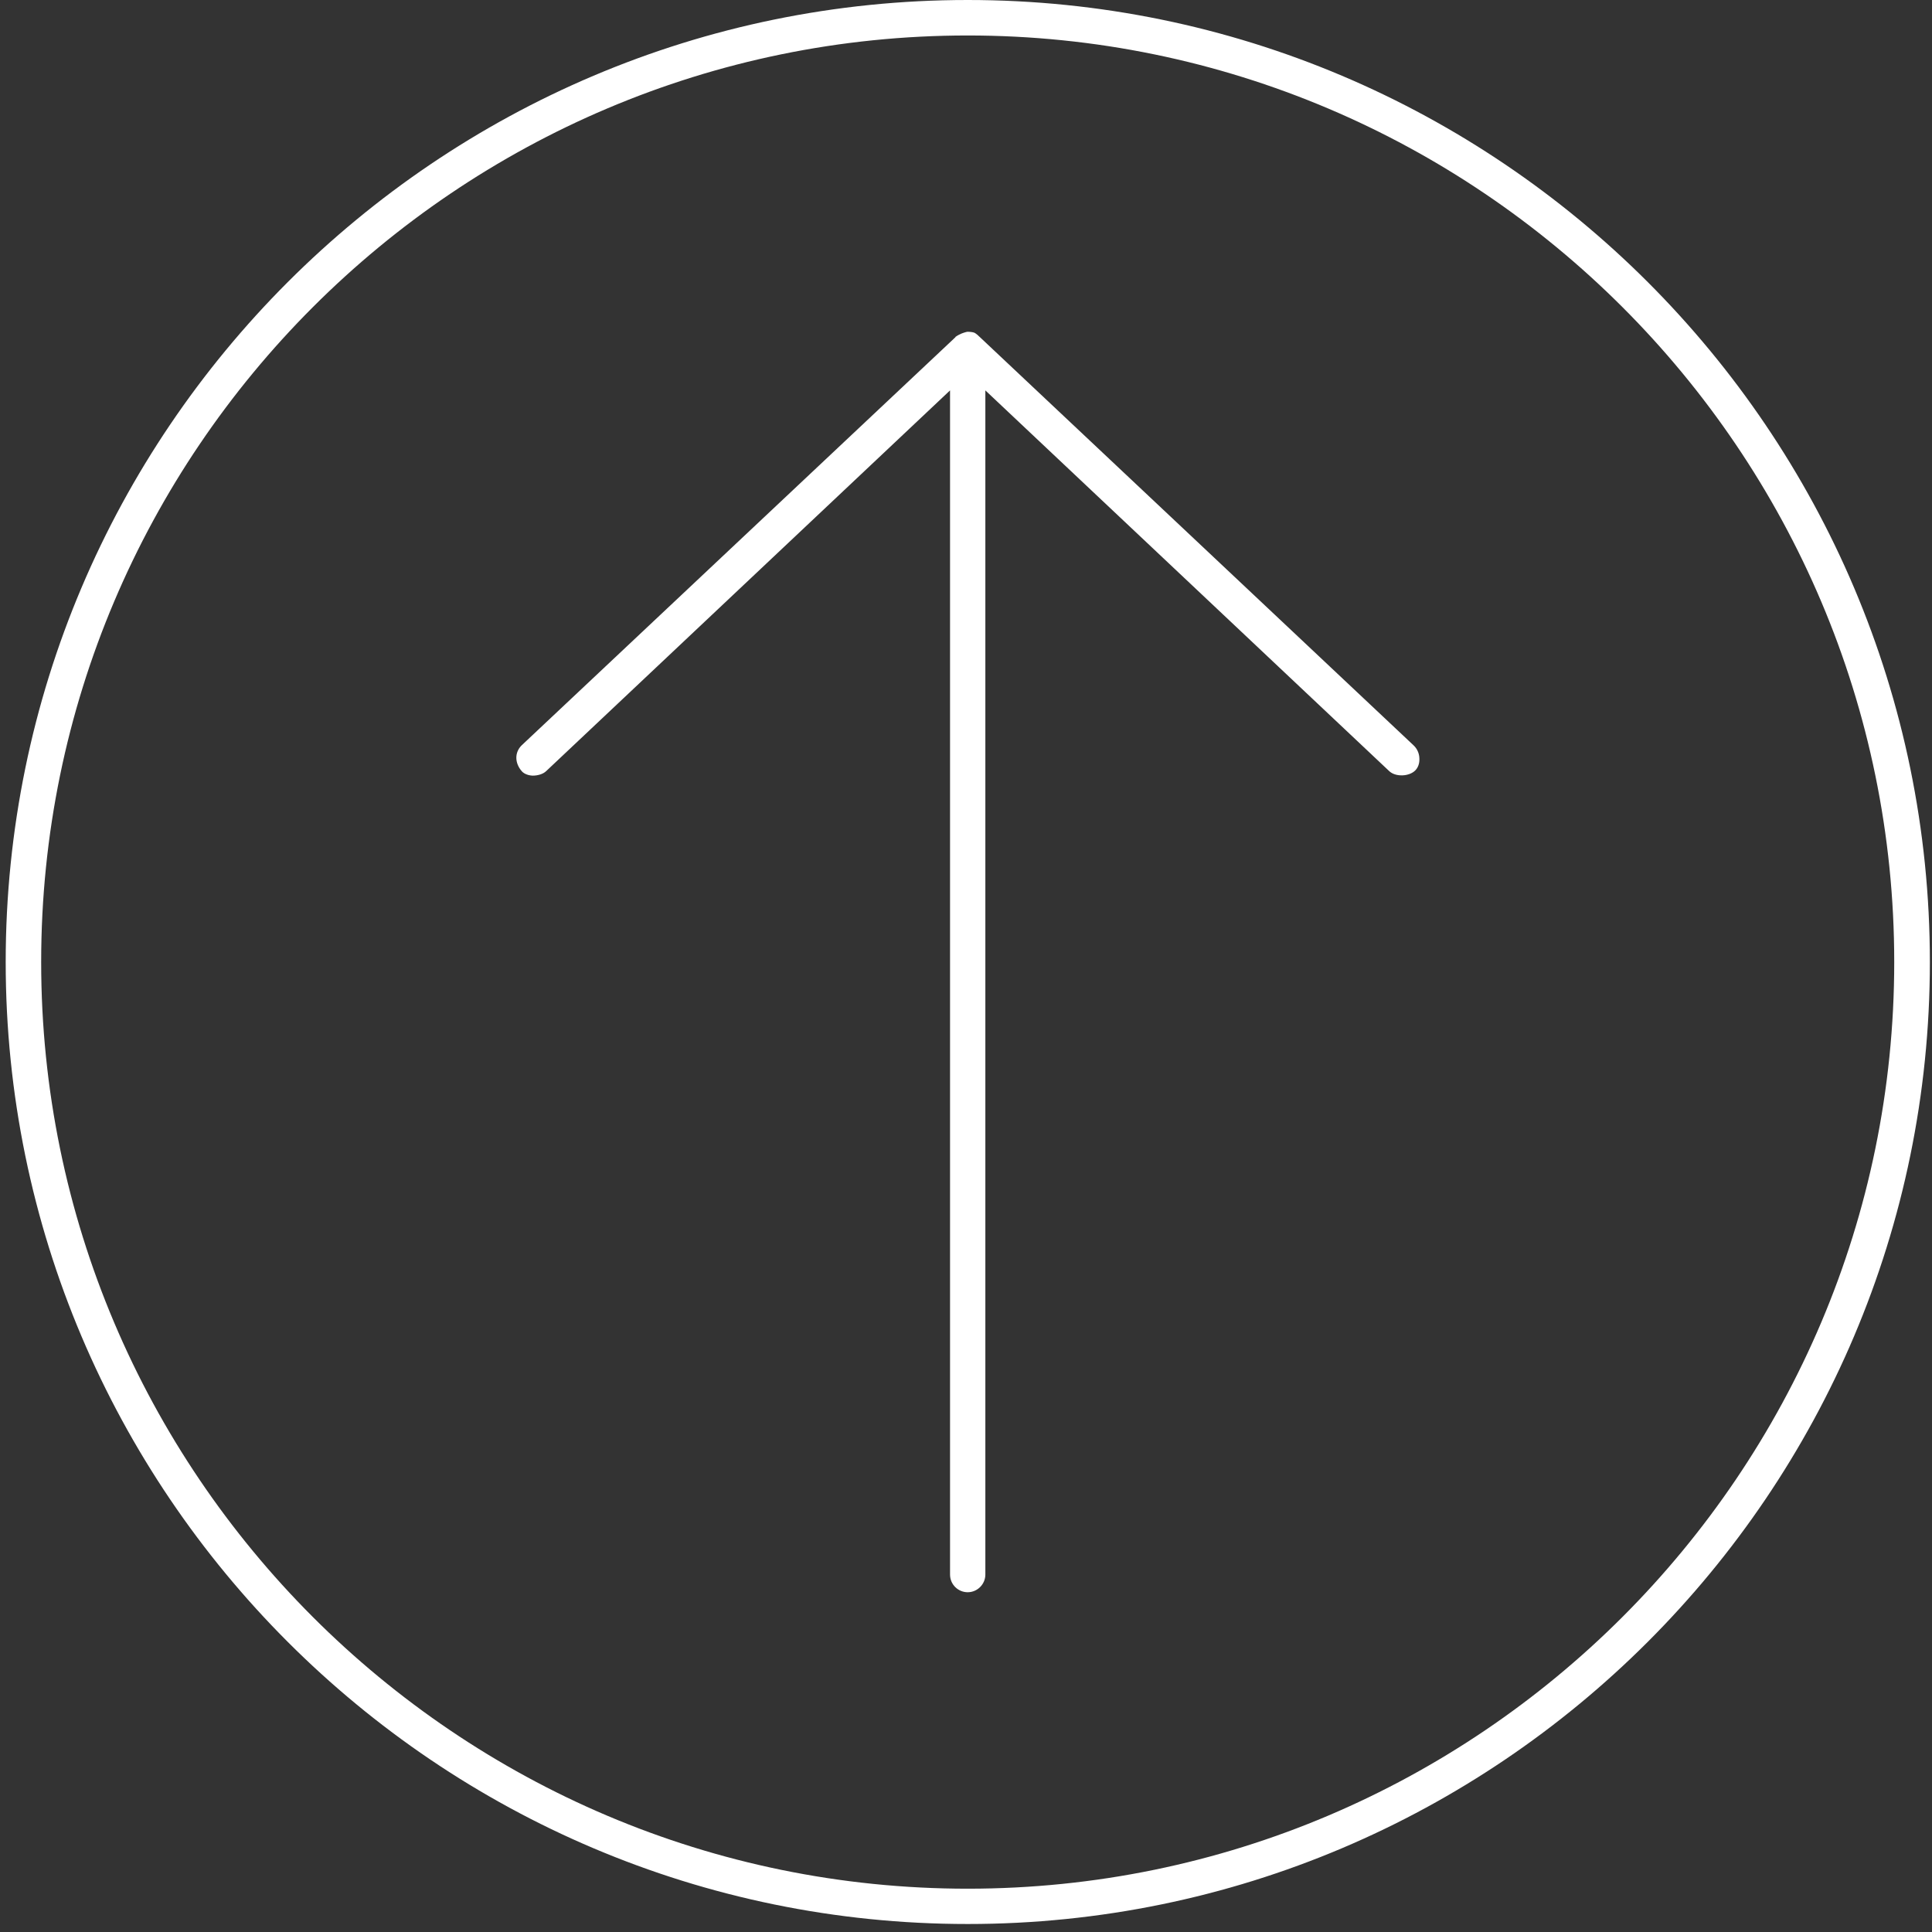 <?xml version="1.0" encoding="UTF-8"?> <svg xmlns="http://www.w3.org/2000/svg" width="116" height="116" viewBox="0 0 116 116" fill="none"><rect x="0" y="0" width="116" height="116" fill="#333333" stroke="none"/><g clip-path="url(#clip0_1714_936)"><path d="M57.372 20.24L31.322 44.75C30.892 45.17 30.892 45.82 31.342 46.32C31.472 46.46 31.712 46.56 31.982 46.57C32.292 46.57 32.602 46.48 32.792 46.3L57.042 23.44V94.54C57.042 95.13 57.522 95.6 58.102 95.6C58.682 95.6 59.162 95.12 59.162 94.54V23.44L83.412 46.3C83.792 46.66 84.602 46.63 84.972 46.26C85.142 46.09 85.232 45.84 85.222 45.56C85.222 45.25 85.092 44.96 84.882 44.76L58.832 20.24C58.612 20.02 58.512 19.98 58.482 19.97C58.392 19.94 58.262 19.92 58.072 19.92C58.072 19.92 57.922 19.95 57.722 20.03C57.512 20.12 57.392 20.21 57.362 20.23" fill="white"></path><path d="M58.102 0C26.252 0 0.342 25.91 0.342 57.76C0.342 89.61 26.252 115.52 58.102 115.52C89.952 115.52 115.872 89.61 115.872 57.76C115.872 25.91 89.962 0 58.102 0ZM58.102 113.4C27.422 113.4 2.472 88.44 2.472 57.76C2.472 27.08 27.432 2.13 58.102 2.13C88.772 2.13 113.732 27.09 113.732 57.76C113.732 88.43 88.772 113.4 58.102 113.4Z" fill="white"></path></g><defs><clipPath id="clip0_1714_936"><rect width="115.53" height="115.53" fill="white" transform="translate(0.342)"></rect></clipPath></defs></svg> 